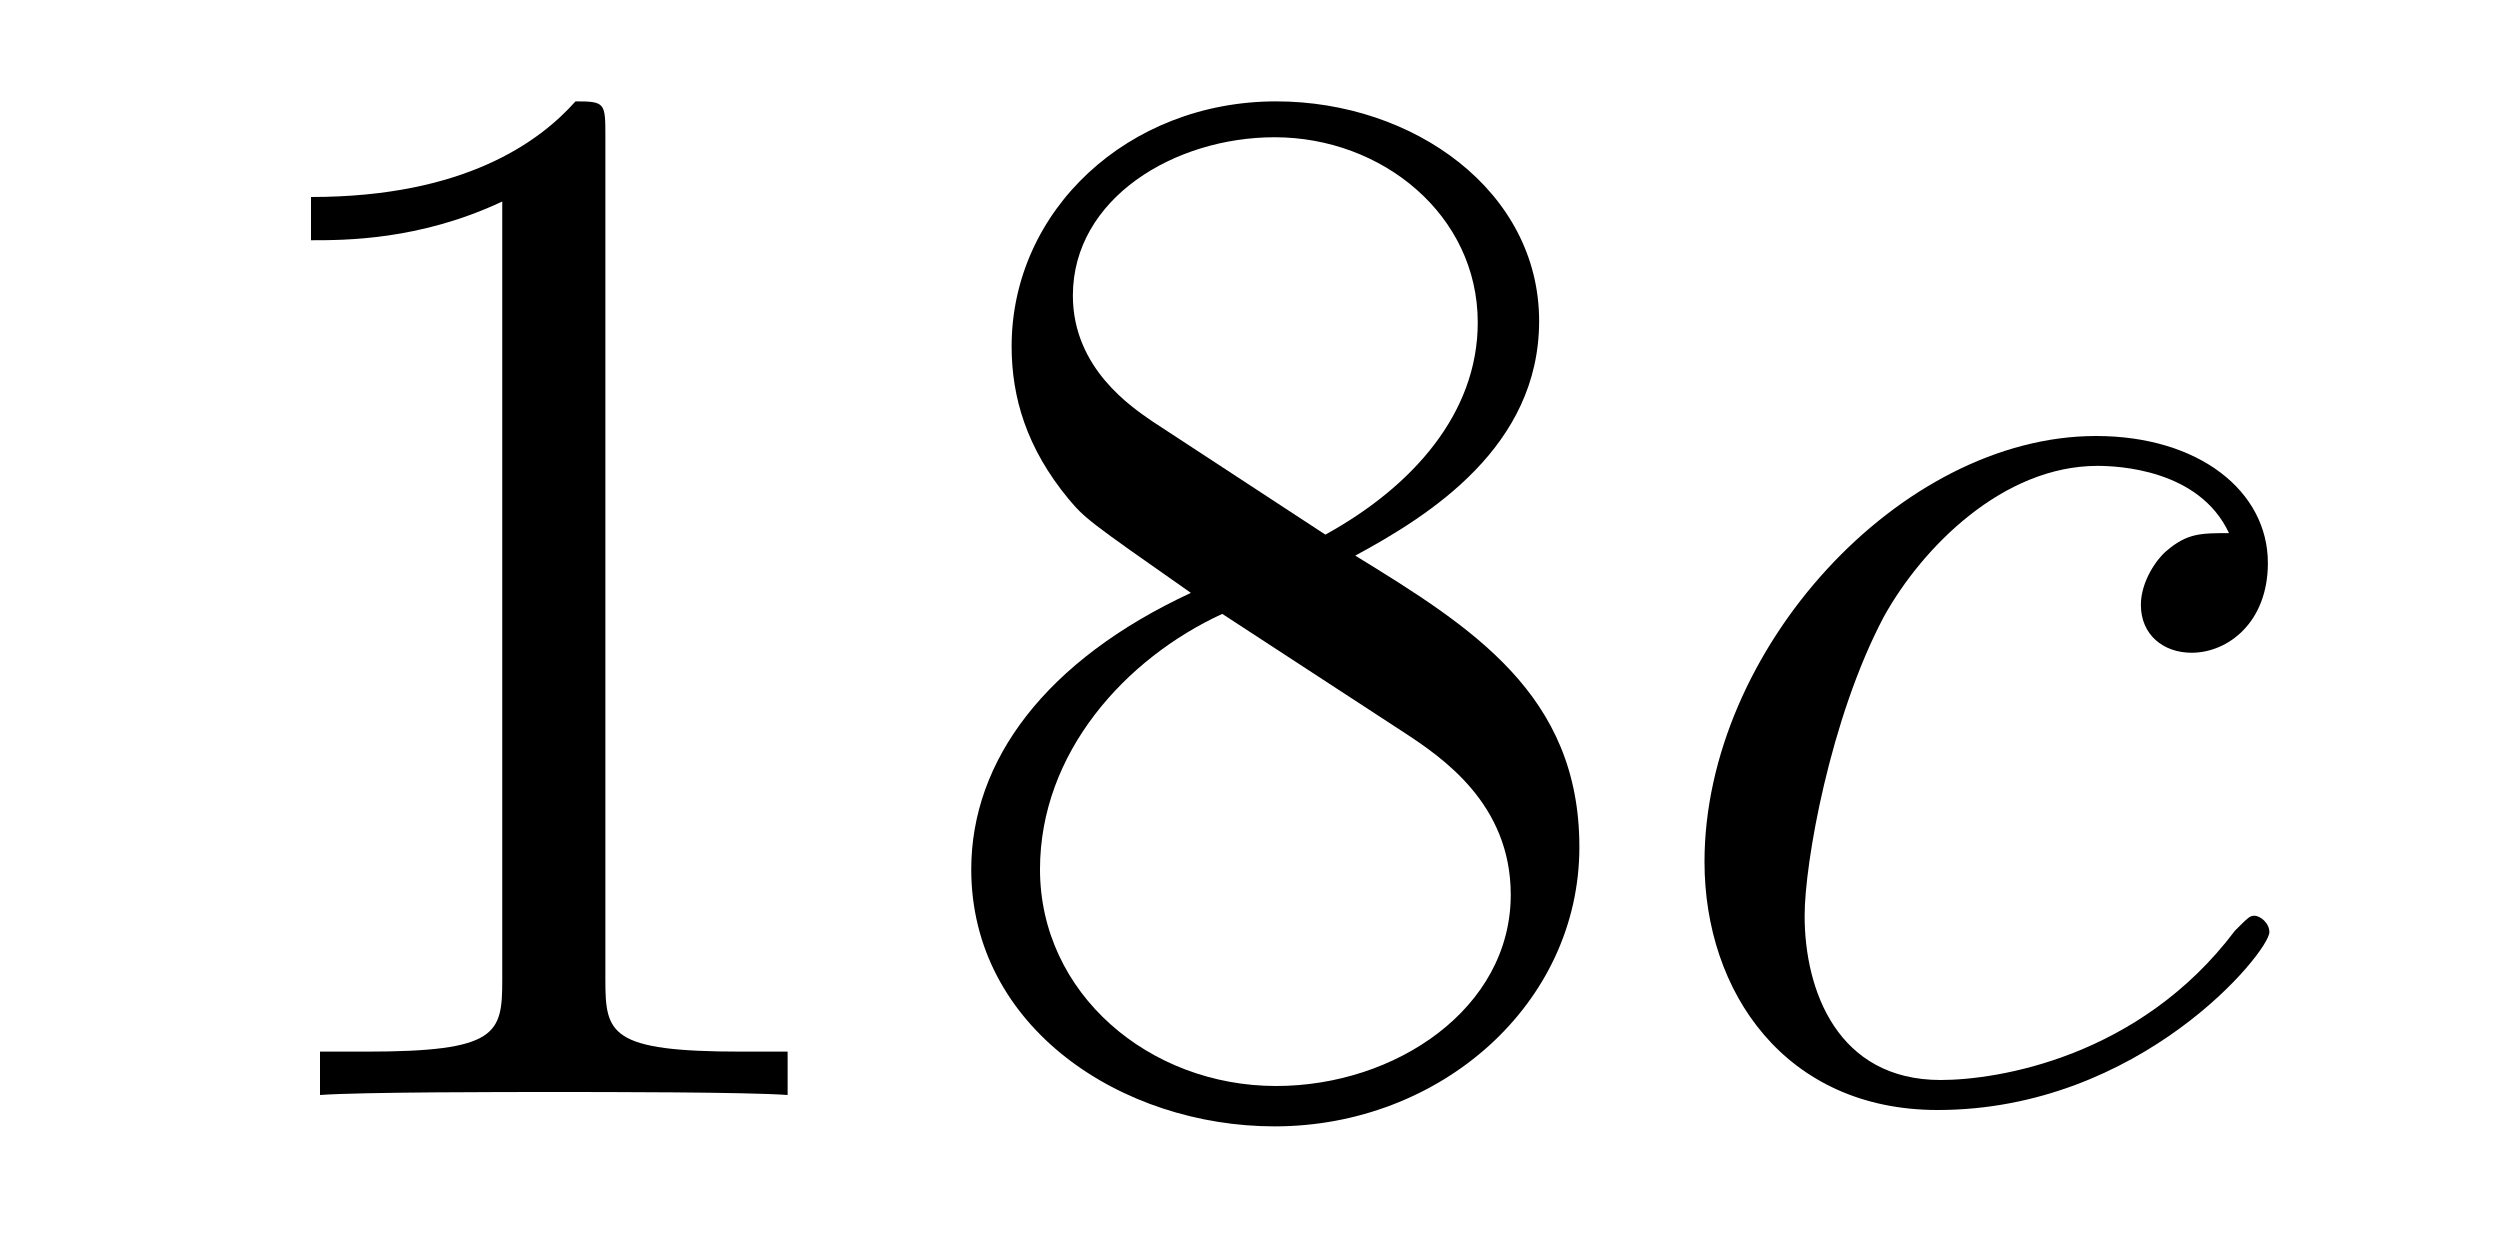 <?xml version='1.0'?>
<!-- This file was generated by dvisvgm 1.14.1 -->
<svg height='10pt' version='1.1' viewBox='0 -10 20 10' width='20pt' xmlns='http://www.w3.org/2000/svg' xmlns:xlink='http://www.w3.org/1999/xlink'>
<g id='page1'>
<g transform='matrix(1 0 0 1 -127 653)'>
<path d='M131.843 -661.902C131.843 -662.178 131.843 -662.189 131.604 -662.189C131.317 -661.867 130.719 -661.424 129.488 -661.424V-661.078C129.763 -661.078 130.36 -661.078 131.018 -661.388V-655.16C131.018 -654.73 130.982 -654.587 129.93 -654.587H129.56V-654.24C129.882 -654.264 131.042 -654.264 131.436 -654.264C131.831 -654.264 132.978 -654.264 133.301 -654.24V-654.587H132.931C131.879 -654.587 131.843 -654.73 131.843 -655.16V-661.902ZM137.842 -658.555C138.44 -658.878 139.313 -659.428 139.313 -660.432C139.313 -661.472 138.308 -662.189 137.209 -662.189C136.025 -662.189 135.093 -661.317 135.093 -660.229C135.093 -659.823 135.212 -659.416 135.547 -659.01C135.679 -658.854 135.691 -658.842 136.527 -658.257C135.368 -657.719 134.77 -656.918 134.77 -656.045C134.77 -654.778 135.977 -653.989 137.197 -653.989C138.524 -653.989 139.635 -654.969 139.635 -656.224C139.635 -657.444 138.775 -657.982 137.842 -658.555ZM136.216 -659.631C136.061 -659.739 135.583 -660.05 135.583 -660.635C135.583 -661.413 136.396 -661.902 137.197 -661.902C138.057 -661.902 138.822 -661.281 138.822 -660.42C138.822 -659.691 138.297 -659.105 137.603 -658.723L136.216 -659.631ZM136.778 -658.089L138.225 -657.145C138.536 -656.942 139.086 -656.571 139.086 -655.842C139.086 -654.933 138.165 -654.312 137.209 -654.312C136.192 -654.312 135.32 -655.053 135.32 -656.045C135.32 -656.977 136.001 -657.731 136.778 -658.089Z' fill-rule='evenodd'/>
<path d='M144.832 -658.735C144.605 -658.735 144.497 -658.735 144.33 -658.591C144.258 -658.532 144.127 -658.352 144.127 -658.161C144.127 -657.922 144.306 -657.778 144.533 -657.778C144.82 -657.778 145.143 -658.017 145.143 -658.496C145.143 -659.069 144.593 -659.512 143.768 -659.512C142.202 -659.512 140.636 -657.802 140.636 -656.105C140.636 -655.065 141.282 -654.12 142.501 -654.12C144.127 -654.12 145.155 -655.387 145.155 -655.543C145.155 -655.615 145.083 -655.674 145.035 -655.674C144.999 -655.674 144.987 -655.662 144.88 -655.555C144.115 -654.539 142.979 -654.36 142.525 -654.36C141.7 -654.36 141.437 -655.077 141.437 -655.674C141.437 -656.093 141.64 -657.252 142.07 -658.065C142.381 -658.627 143.027 -659.273 143.78 -659.273C143.935 -659.273 144.593 -659.249 144.832 -658.735Z' fill-rule='evenodd'/>
</g>
</g>
</svg>
